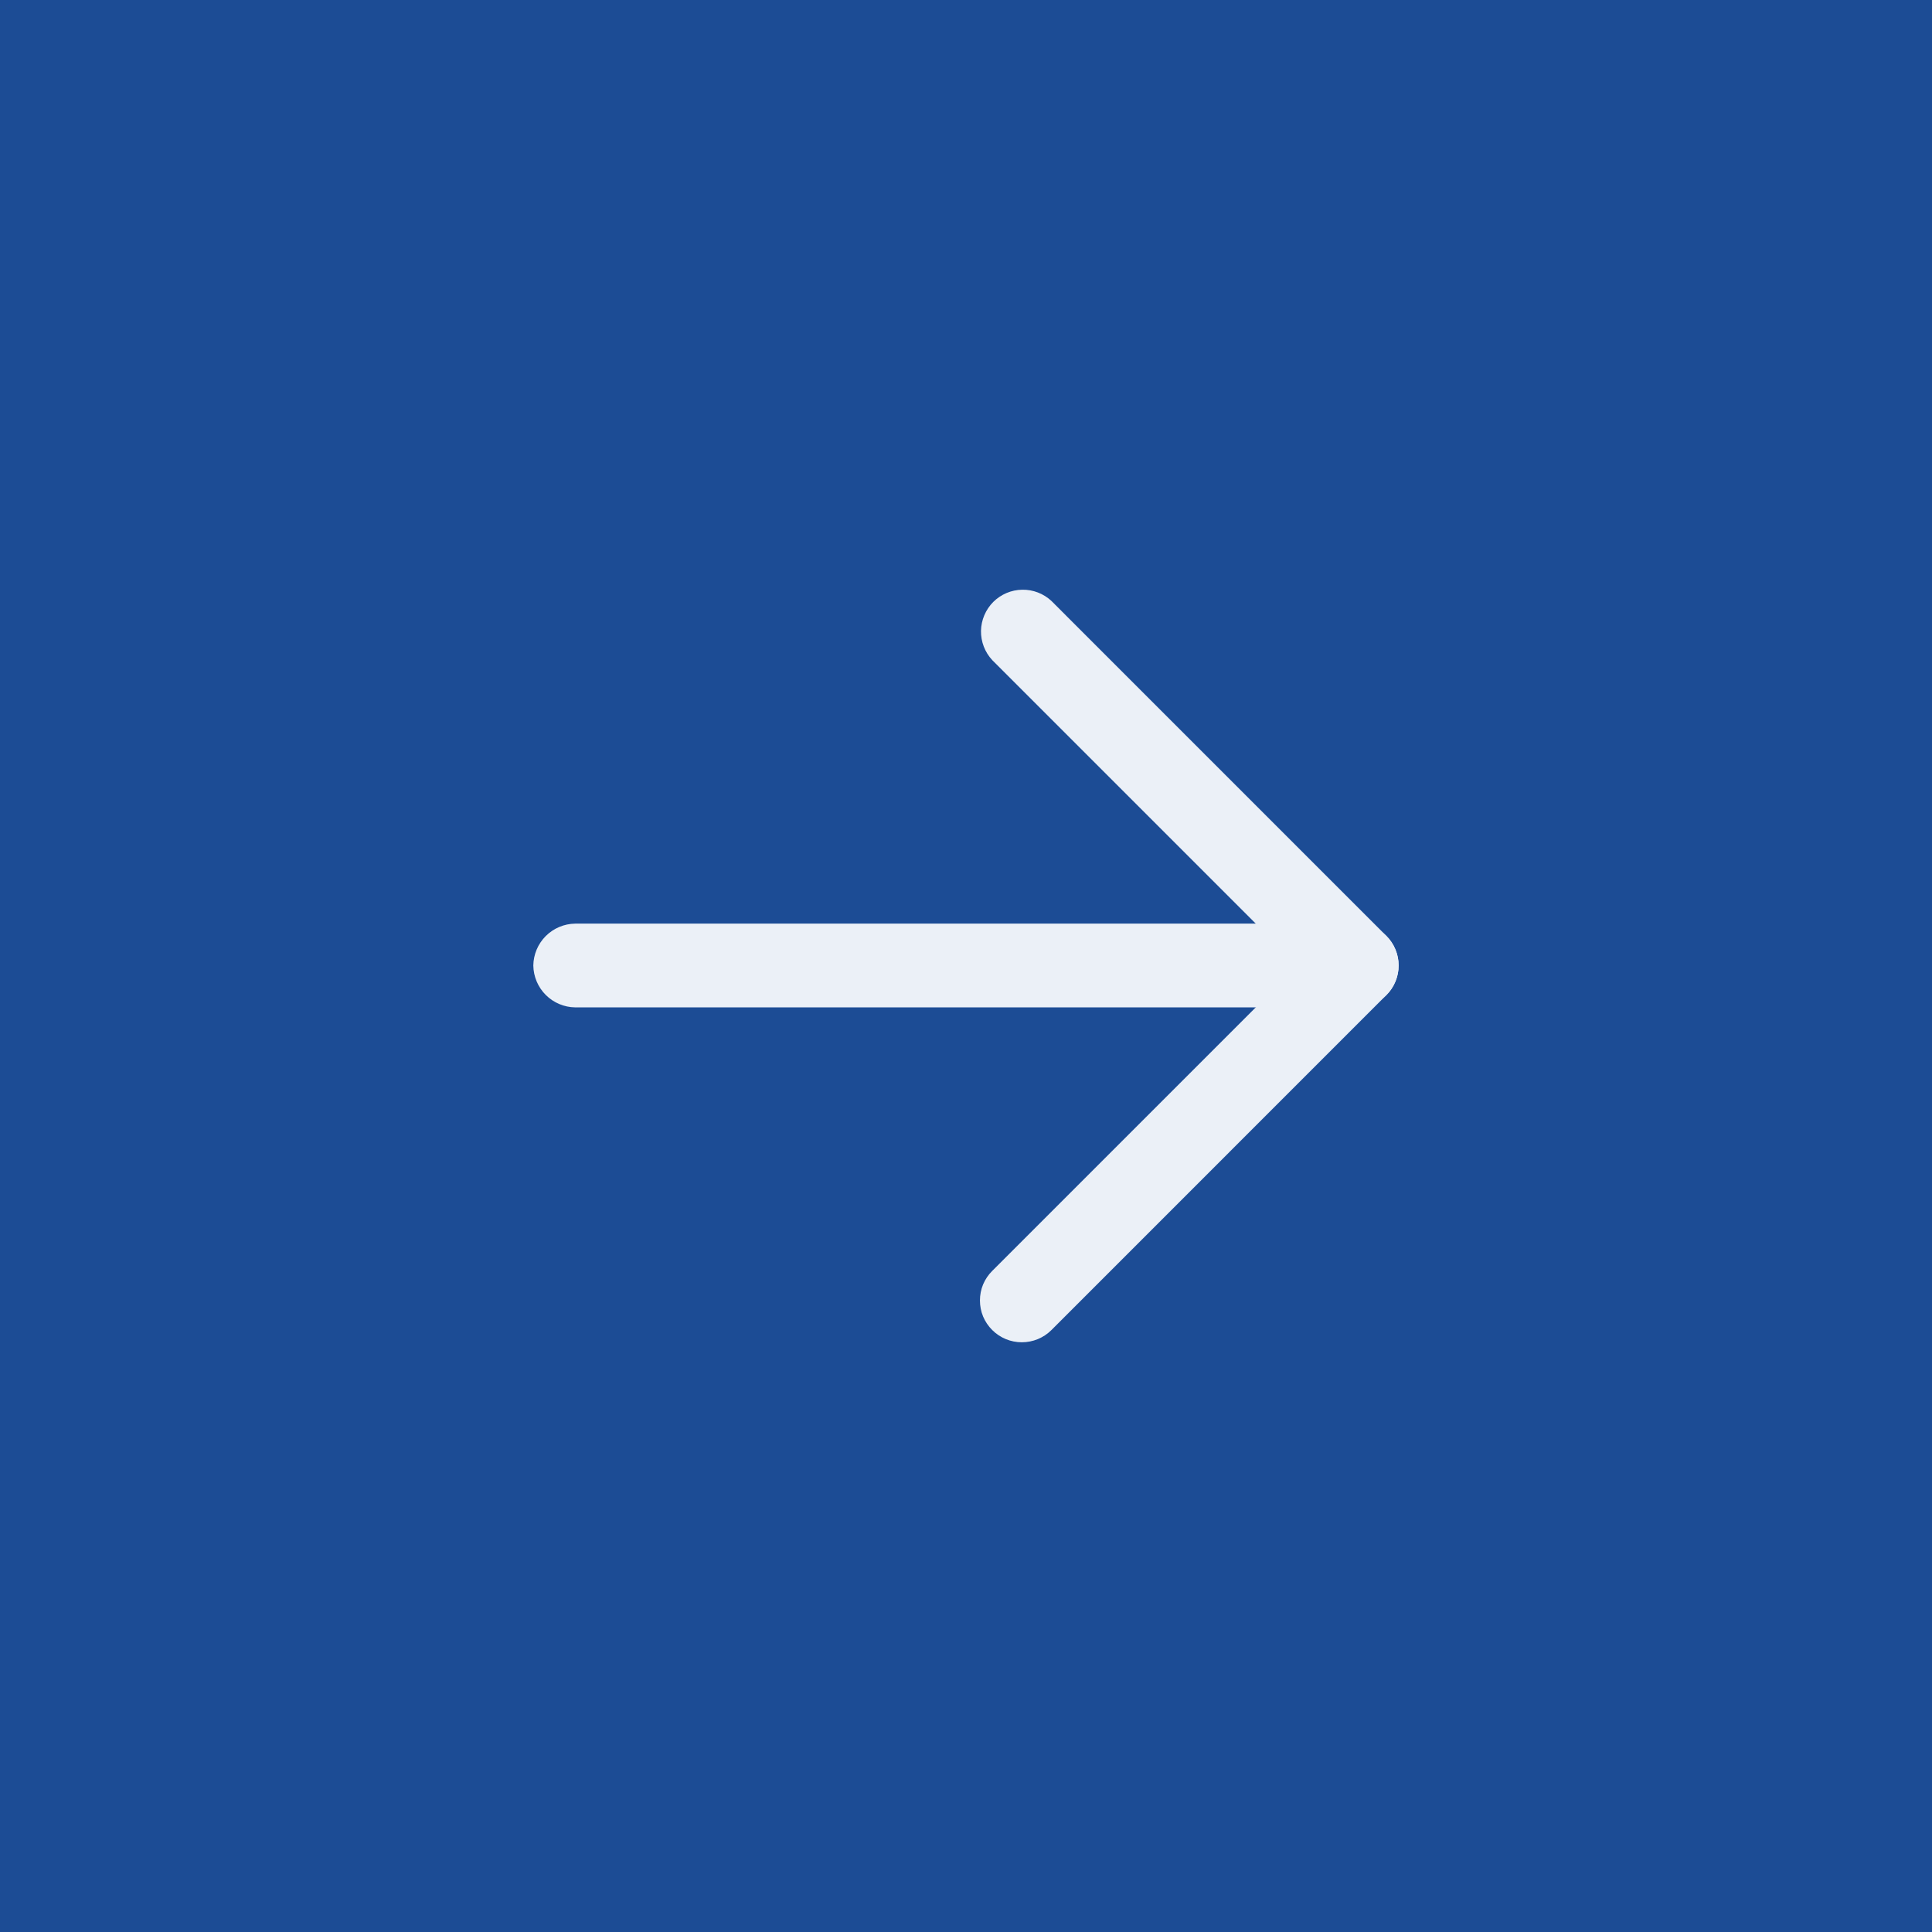 <?xml version="1.0" encoding="UTF-8"?> <svg xmlns="http://www.w3.org/2000/svg" width="46" height="46" viewBox="0 0 46 46" fill="none"><rect width="46" height="46" fill="#1C4C95"></rect><path d="M23.332 30.963C23.332 30.832 23.357 30.703 23.407 30.582C23.458 30.461 23.532 30.351 23.625 30.259L30.896 22.988L23.625 15.717C23.449 15.528 23.353 15.278 23.357 15.02C23.362 14.762 23.467 14.515 23.649 14.332C23.832 14.15 24.078 14.045 24.337 14.041C24.595 14.036 24.845 14.132 25.034 14.308L33.009 22.284C33.196 22.47 33.301 22.724 33.301 22.988C33.301 23.252 33.196 23.506 33.009 23.692L25.034 31.668C24.847 31.855 24.593 31.959 24.329 31.959C24.065 31.959 23.812 31.855 23.625 31.668C23.532 31.576 23.458 31.466 23.407 31.345C23.357 31.224 23.332 31.094 23.332 30.963Z" fill="#EBF0F7"></path><path d="M12.698 22.988C12.702 22.725 12.808 22.473 12.994 22.287C13.18 22.101 13.432 21.995 13.695 21.991L32.304 21.991C32.569 21.991 32.822 22.096 33.009 22.283C33.196 22.47 33.301 22.724 33.301 22.988C33.301 23.253 33.196 23.506 33.009 23.693C32.822 23.88 32.569 23.985 32.304 23.985L13.695 23.985C13.432 23.982 13.18 23.875 12.994 23.689C12.808 23.503 12.702 23.252 12.698 22.988Z" fill="#EBF0F7"></path></svg> 